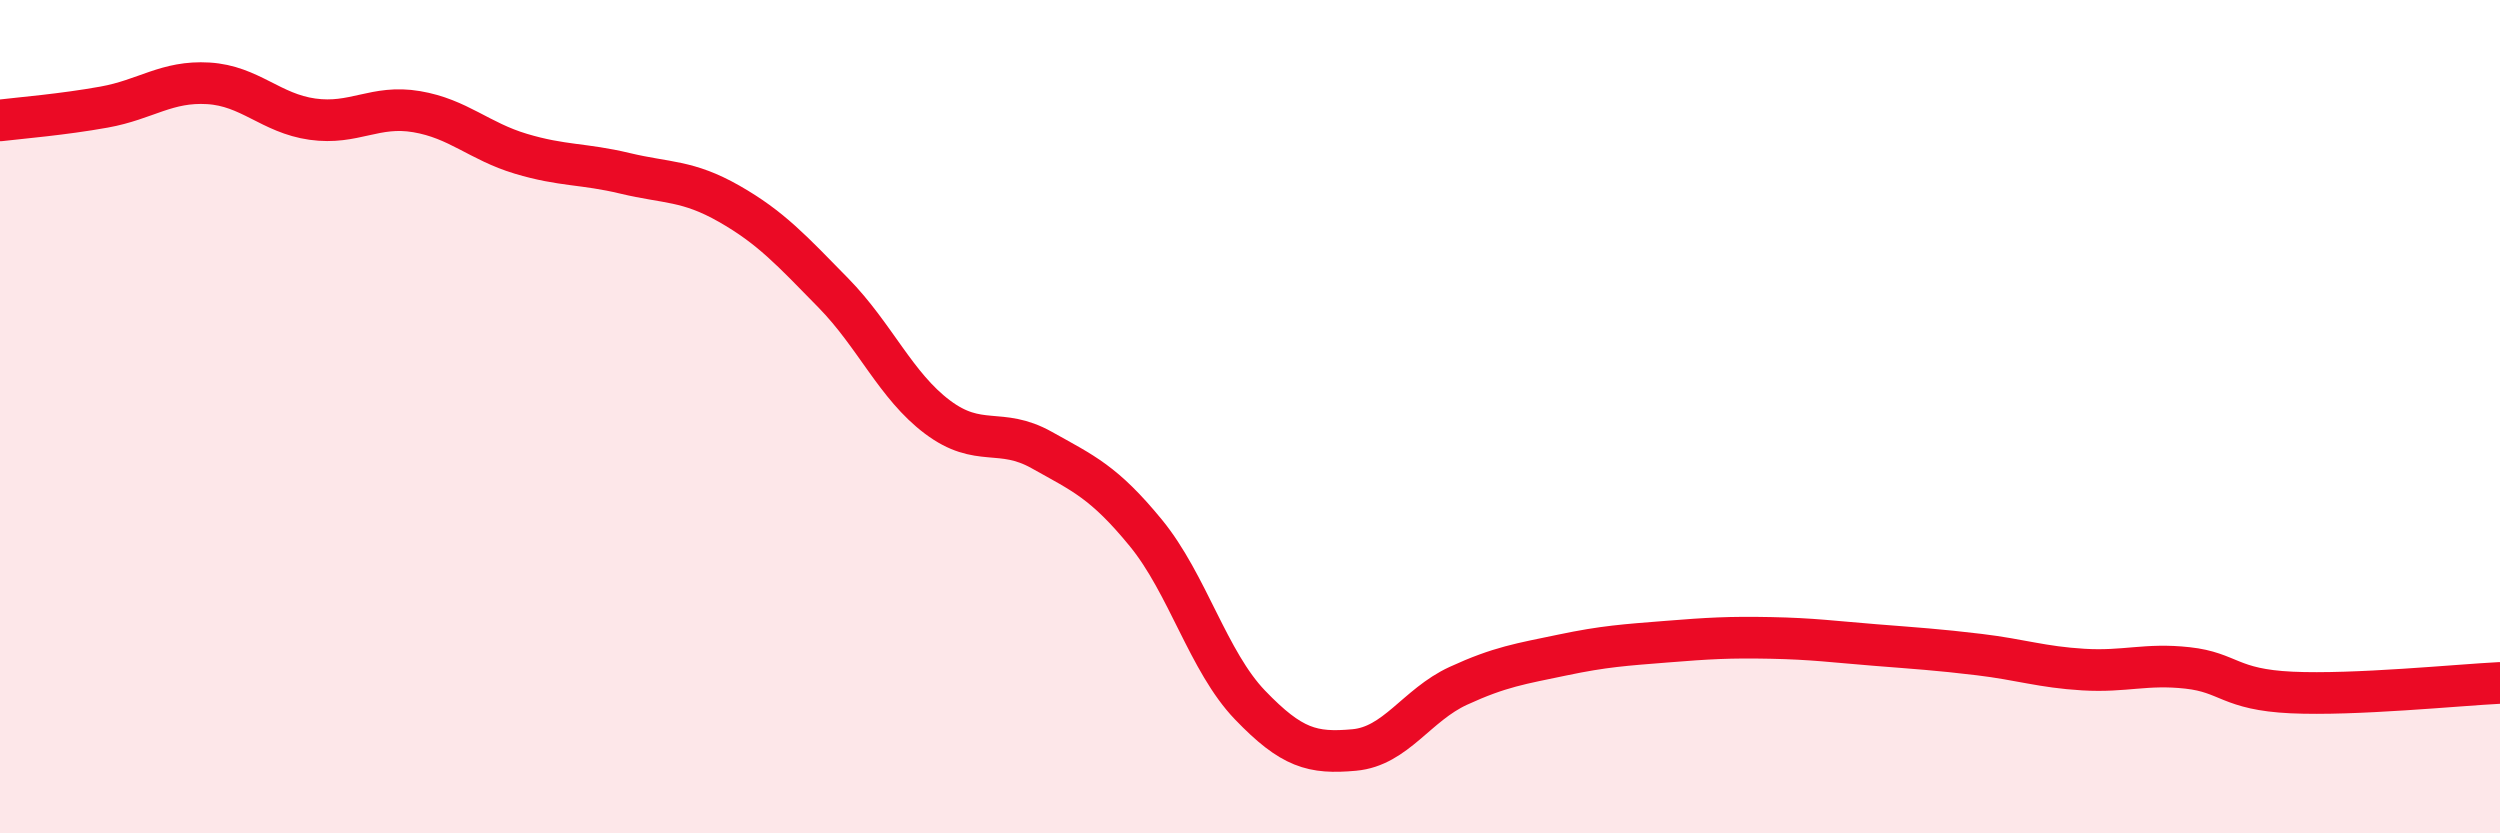 
    <svg width="60" height="20" viewBox="0 0 60 20" xmlns="http://www.w3.org/2000/svg">
      <path
        d="M 0,2.89 C 0.5,2.83 1.5,2.75 2.5,2.57 C 3.5,2.39 4,1.94 5,2 C 6,2.06 6.5,2.72 7.5,2.86 C 8.5,3 9,2.51 10,2.68 C 11,2.85 11.5,3.39 12.5,3.69 C 13.5,3.99 14,3.92 15,4.16 C 16,4.4 16.5,4.32 17.5,4.89 C 18.5,5.46 19,6.01 20,7.03 C 21,8.05 21.5,9.26 22.5,10.01 C 23.5,10.76 24,10.24 25,10.8 C 26,11.36 26.5,11.57 27.5,12.79 C 28.5,14.01 29,15.88 30,16.92 C 31,17.96 31.5,18.09 32.5,18 C 33.5,17.91 34,16.92 35,16.46 C 36,16 36.5,15.93 37.5,15.72 C 38.5,15.51 39,15.48 40,15.4 C 41,15.32 41.5,15.29 42.5,15.31 C 43.5,15.33 44,15.4 45,15.48 C 46,15.56 46.5,15.59 47.5,15.71 C 48.5,15.83 49,16.01 50,16.07 C 51,16.13 51.5,15.92 52.5,16.03 C 53.5,16.14 53.5,16.55 55,16.62 C 56.5,16.69 59,16.44 60,16.39L60 20L0 20Z"
        fill="#EB0A25"
        opacity="0.1"
        stroke-linecap="round"
        stroke-linejoin="round"
      />
      <path
        d="M 0,2.89 C 0.5,2.83 1.5,2.75 2.5,2.57 C 3.5,2.39 4,1.94 5,2 C 6,2.06 6.5,2.72 7.5,2.86 C 8.5,3 9,2.51 10,2.68 C 11,2.85 11.5,3.39 12.5,3.69 C 13.5,3.99 14,3.92 15,4.16 C 16,4.4 16.5,4.32 17.5,4.89 C 18.5,5.46 19,6.01 20,7.03 C 21,8.05 21.5,9.26 22.5,10.01 C 23.5,10.76 24,10.24 25,10.8 C 26,11.36 26.5,11.57 27.5,12.79 C 28.5,14.01 29,15.88 30,16.92 C 31,17.96 31.5,18.09 32.5,18 C 33.5,17.91 34,16.92 35,16.46 C 36,16 36.5,15.93 37.5,15.72 C 38.5,15.51 39,15.48 40,15.4 C 41,15.32 41.5,15.29 42.5,15.31 C 43.5,15.33 44,15.4 45,15.48 C 46,15.56 46.5,15.59 47.5,15.71 C 48.5,15.83 49,16.01 50,16.07 C 51,16.13 51.5,15.92 52.5,16.03 C 53.5,16.14 53.5,16.55 55,16.62 C 56.5,16.69 59,16.44 60,16.39"
        stroke="#EB0A25"
        stroke-width="1"
        fill="none"
        stroke-linecap="round"
        stroke-linejoin="round"
      />
    </svg>
  